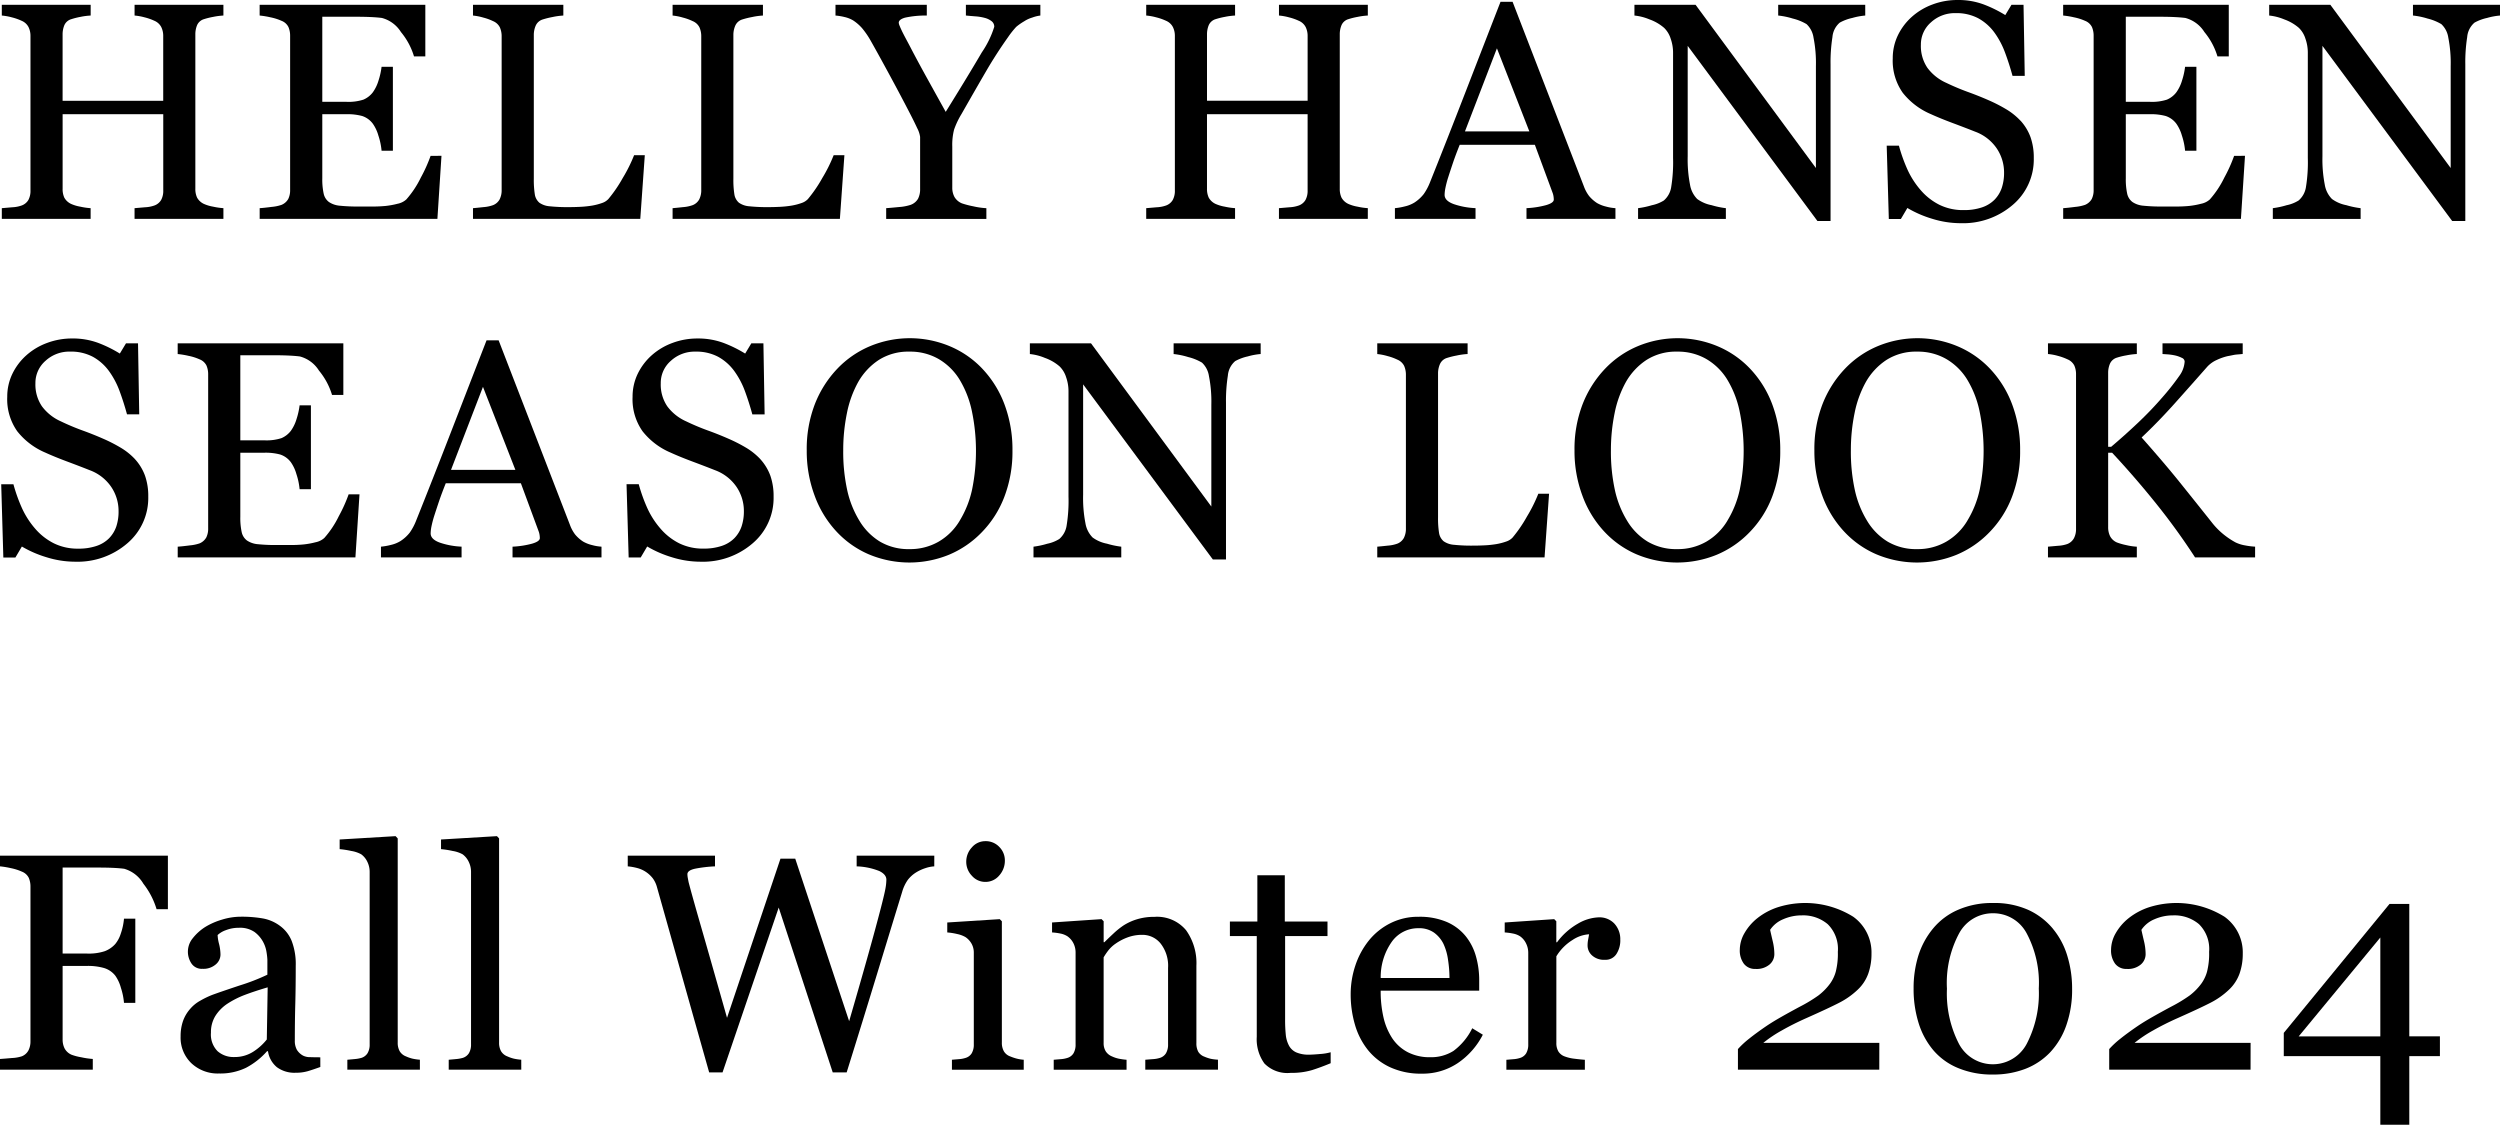 <svg xmlns="http://www.w3.org/2000/svg" width="299.416" height="134.708" viewBox="0 0 299.416 134.708">
  <g id="グループ_1" data-name="グループ 1" transform="translate(-735 -382)">
    <path id="パス_1" data-name="パス 1" d="M26.757,26.215H16.115V24.932l1.256-.108a3.822,3.822,0,0,0,1.129-.216,1.535,1.535,0,0,0,.8-.661,2.289,2.289,0,0,0,.253-1.146V13.677H7.5V22.6A2.461,2.461,0,0,0,7.7,23.668a1.791,1.791,0,0,0,.823.758,4.586,4.586,0,0,0,1.092.326,8.15,8.15,0,0,0,1.239.18v1.283H.217V24.932l1.256-.108A3.822,3.822,0,0,0,2.6,24.608a1.535,1.535,0,0,0,.8-.661A2.289,2.289,0,0,0,3.65,22.8V4.3a2.38,2.38,0,0,0-.235-1.058A1.635,1.635,0,0,0,2.6,2.494a6.465,6.465,0,0,0-1.184-.416,6.963,6.963,0,0,0-1.2-.217V.578H10.859V1.861a8.123,8.123,0,0,0-1.239.163A8.643,8.643,0,0,0,8.528,2.3a1.3,1.3,0,0,0-.823.723,2.882,2.882,0,0,0-.208,1.1v7.95H19.548V4.3a2.38,2.38,0,0,0-.234-1.058,1.638,1.638,0,0,0-.814-.749,6.48,6.48,0,0,0-1.183-.416,6.972,6.972,0,0,0-1.2-.217V.578H26.757V1.861a8.1,8.1,0,0,0-1.238.163,8.623,8.623,0,0,0-1.093.271,1.294,1.294,0,0,0-.822.723,2.863,2.863,0,0,0-.208,1.1V22.6a2.447,2.447,0,0,0,.208,1.066,1.788,1.788,0,0,0,.822.758,4.583,4.583,0,0,0,1.093.326,8.123,8.123,0,0,0,1.238.18Z" transform="translate(735 382)"/>
    <path id="パス_2" data-name="パス 2" d="M52.874,18.663l-.488,7.552H31.1V24.932c.362-.024.843-.075,1.446-.154a4.95,4.95,0,0,0,1.175-.243,1.661,1.661,0,0,0,.8-.7,2.369,2.369,0,0,0,.226-1.1V4.3a2.641,2.641,0,0,0-.2-1.058,1.534,1.534,0,0,0-.83-.749,6.122,6.122,0,0,0-1.311-.416,10.063,10.063,0,0,0-1.31-.217V.578H50.94v6.18H49.585A8.307,8.307,0,0,0,48.022,3.84a3.856,3.856,0,0,0-2.285-1.69q-.56-.072-1.337-.108t-1.77-.036H38.6V12.195h2.89a5.793,5.793,0,0,0,2.033-.261,2.789,2.789,0,0,0,1.129-.877,4.671,4.671,0,0,0,.678-1.4A8.756,8.756,0,0,0,45.7,8h1.355V18.049H45.7a8.053,8.053,0,0,0-.389-1.834,4.672,4.672,0,0,0-.659-1.4,2.614,2.614,0,0,0-1.273-.921,6.723,6.723,0,0,0-1.889-.216H38.6V21.36a8.019,8.019,0,0,0,.163,1.823,1.693,1.693,0,0,0,.631,1.009,2.725,2.725,0,0,0,1.284.443,20.721,20.721,0,0,0,2.312.1h1.572a15.719,15.719,0,0,0,1.644-.072,9.712,9.712,0,0,0,1.418-.262,2.18,2.18,0,0,0,1.039-.514,11.537,11.537,0,0,0,1.743-2.629,17.7,17.7,0,0,0,1.166-2.593Z" transform="translate(735 382)"/>
    <path id="パス_3" data-name="パス 3" d="M77.225,18.591l-.541,7.624H56.648V24.932q.434-.036,1.256-.126a4.319,4.319,0,0,0,1.147-.236,1.546,1.546,0,0,0,.785-.685,2.422,2.422,0,0,0,.244-1.156V4.373a2.647,2.647,0,0,0-.208-1.084,1.579,1.579,0,0,0-.821-.76,6.2,6.2,0,0,0-1.166-.423,6.637,6.637,0,0,0-1.237-.244V.578H67.469V1.862a8.329,8.329,0,0,0-1.309.18A9.883,9.883,0,0,0,65,2.331a1.346,1.346,0,0,0-.84.741,2.776,2.776,0,0,0-.227,1.12V21.409a11.114,11.114,0,0,0,.118,1.852,1.645,1.645,0,0,0,.551,1.02,2.474,2.474,0,0,0,1.237.425,20.223,20.223,0,0,0,2.3.1q.667,0,1.392-.036a12.3,12.3,0,0,0,1.373-.145,7.051,7.051,0,0,0,1.165-.3,1.861,1.861,0,0,0,.786-.479,16.274,16.274,0,0,0,1.725-2.52,18.043,18.043,0,0,0,1.364-2.737Z" transform="translate(735 382)"/>
    <path id="パス_4" data-name="パス 4" d="M101.131,18.591l-.541,7.624H80.554V24.932q.434-.036,1.256-.126a4.319,4.319,0,0,0,1.147-.236,1.546,1.546,0,0,0,.785-.685,2.422,2.422,0,0,0,.244-1.156V4.373a2.647,2.647,0,0,0-.208-1.084,1.579,1.579,0,0,0-.821-.76,6.2,6.2,0,0,0-1.166-.423,6.637,6.637,0,0,0-1.237-.244V.578H91.375V1.862a8.329,8.329,0,0,0-1.309.18,9.883,9.883,0,0,0-1.165.289,1.346,1.346,0,0,0-.84.741,2.776,2.776,0,0,0-.227,1.12V21.409a11.113,11.113,0,0,0,.118,1.852,1.645,1.645,0,0,0,.551,1.02,2.474,2.474,0,0,0,1.237.425,20.223,20.223,0,0,0,2.3.1q.667,0,1.392-.036a12.3,12.3,0,0,0,1.373-.145,7.051,7.051,0,0,0,1.165-.3,1.861,1.861,0,0,0,.786-.479,16.274,16.274,0,0,0,1.725-2.52,18.043,18.043,0,0,0,1.364-2.737Z" transform="translate(735 382)"/>
    <path id="パス_5" data-name="パス 5" d="M124.6,1.861a4.31,4.31,0,0,0-.976.244,3.612,3.612,0,0,0-.957.443,6.825,6.825,0,0,0-.958.668,10.792,10.792,0,0,0-.975,1.229q-1.41,1.986-2.6,4.028t-2.98,5.185a9.7,9.7,0,0,0-.886,1.861,7.322,7.322,0,0,0-.217,2.041v4.9a2.314,2.314,0,0,0,.262,1.129,1.843,1.843,0,0,0,.894.767,10.348,10.348,0,0,0,1.355.353,9.22,9.22,0,0,0,1.572.225v1.284h-12V24.931q.505-.034,1.518-.134a5.757,5.757,0,0,0,1.409-.262,1.687,1.687,0,0,0,.894-.741,2.488,2.488,0,0,0,.244-1.157V16.4a3.234,3.234,0,0,0-.352-1.057q-.353-.766-.84-1.707-1.083-2.1-2.4-4.535T104.31,4.932a10.121,10.121,0,0,0-1.058-1.553,5.311,5.311,0,0,0-1.056-.922,3.483,3.483,0,0,0-1.039-.415,6.907,6.907,0,0,0-1.093-.181V.578H111V1.861a11.582,11.582,0,0,0-2.6.252c-.506.144-.759.349-.759.612a1.231,1.231,0,0,0,.108.378c.073.181.175.408.307.686q.234.47.559,1.074t.613,1.165q.846,1.608,1.73,3.206t2.307,4.163q2.835-4.569,4.324-7.124a11.424,11.424,0,0,0,1.489-3.059.821.821,0,0,0-.306-.667,2.243,2.243,0,0,0-.814-.4,5.842,5.842,0,0,0-1.137-.188c-.411-.031-.789-.064-1.139-.1V.578H124.6Z" transform="translate(735 382)"/>
    <path id="パス_6" data-name="パス 6" d="M163.817,26.215H153.175V24.932l1.256-.108a3.822,3.822,0,0,0,1.129-.216,1.535,1.535,0,0,0,.795-.661,2.289,2.289,0,0,0,.253-1.146V13.677H144.557V22.6a2.461,2.461,0,0,0,.208,1.066,1.791,1.791,0,0,0,.823.758,4.586,4.586,0,0,0,1.092.326,8.15,8.15,0,0,0,1.239.18v1.283H137.277V24.932l1.256-.108a3.822,3.822,0,0,0,1.129-.216,1.535,1.535,0,0,0,.795-.661,2.289,2.289,0,0,0,.253-1.146V4.3a2.38,2.38,0,0,0-.235-1.058,1.636,1.636,0,0,0-.813-.749,6.465,6.465,0,0,0-1.184-.416,6.962,6.962,0,0,0-1.2-.217V.578h10.642V1.861a8.123,8.123,0,0,0-1.239.163,8.643,8.643,0,0,0-1.092.271,1.3,1.3,0,0,0-.823.723,2.882,2.882,0,0,0-.208,1.1v7.95h12.051V4.3a2.38,2.38,0,0,0-.234-1.058,1.638,1.638,0,0,0-.814-.749,6.48,6.48,0,0,0-1.183-.416,6.972,6.972,0,0,0-1.2-.217V.578h10.642V1.861a8.1,8.1,0,0,0-1.238.163,8.624,8.624,0,0,0-1.093.271,1.294,1.294,0,0,0-.822.723,2.863,2.863,0,0,0-.208,1.1V22.6a2.447,2.447,0,0,0,.208,1.066,1.788,1.788,0,0,0,.822.758,4.583,4.583,0,0,0,1.093.326,8.123,8.123,0,0,0,1.238.18Z" transform="translate(735 382)"/>
    <path id="パス_7" data-name="パス 7" d="M193.477,26.215H182.822V24.931a10.894,10.894,0,0,0,2.339-.361q.93-.27.931-.668a2.831,2.831,0,0,0-.036-.4,1.94,1.94,0,0,0-.109-.415l-2.123-5.747h-9q-.507,1.266-.823,2.206t-.57,1.734a12.443,12.443,0,0,0-.326,1.264,4.581,4.581,0,0,0-.09.794q0,.724,1.138,1.122a9.206,9.206,0,0,0,2.566.468v1.284h-9.655V24.931a7.4,7.4,0,0,0,1.174-.207,3.79,3.79,0,0,0,1.156-.461,4.561,4.561,0,0,0,1.121-1.02,6.723,6.723,0,0,0,.776-1.473q1.933-4.824,4.264-10.84T179.712.216h1.445L189.7,22.33a4.375,4.375,0,0,0,.614,1.138,4.236,4.236,0,0,0,.958.85,4.027,4.027,0,0,0,1.084.424,5.44,5.44,0,0,0,1.119.189ZM183.164,15.736l-3.883-9.948-3.828,9.948Z" transform="translate(735 382)"/>
    <path id="パス_8" data-name="パス 8" d="M223.394,1.861a8.071,8.071,0,0,0-1.554.289,5.529,5.529,0,0,0-1.5.561,2.553,2.553,0,0,0-.876,1.734,19.353,19.353,0,0,0-.225,3.252v18.77h-1.573L202.129,5.492V18.716a15.831,15.831,0,0,0,.281,3.416,3.162,3.162,0,0,0,.858,1.7,4.244,4.244,0,0,0,1.717.74,10.366,10.366,0,0,0,1.716.361v1.284H196.186V24.931a9.96,9.96,0,0,0,1.645-.351,4.375,4.375,0,0,0,1.445-.57,2.645,2.645,0,0,0,.867-1.545,18.389,18.389,0,0,0,.234-3.549V6.287a5.023,5.023,0,0,0-.289-1.662,3.083,3.083,0,0,0-.777-1.283,5.494,5.494,0,0,0-1.761-1.02,6.275,6.275,0,0,0-1.8-.461V.578h7.325l14.41,19.545V7.93a15.654,15.654,0,0,0-.289-3.441,2.744,2.744,0,0,0-.832-1.6,6.076,6.076,0,0,0-1.653-.668,9.051,9.051,0,0,0-1.744-.361V.578h10.425Z" transform="translate(735 382)"/>
    <path id="パス_9" data-name="パス 9" d="M241.99,14.453a6,6,0,0,1,1.2,1.979,7.344,7.344,0,0,1,.388,2.5,7.128,7.128,0,0,1-2.511,5.6,9.11,9.11,0,0,1-6.233,2.2,11.557,11.557,0,0,1-3.432-.532,13.255,13.255,0,0,1-2.963-1.292l-.777,1.318h-1.445l-.253-8.779h1.463a19.317,19.317,0,0,0,1.057,2.936,10.234,10.234,0,0,0,1.6,2.447,7.235,7.235,0,0,0,2.195,1.7,6.412,6.412,0,0,0,2.917.632,6.626,6.626,0,0,0,2.178-.325,3.828,3.828,0,0,0,1.508-.923,3.779,3.779,0,0,0,.858-1.4,5.655,5.655,0,0,0,.28-1.854,5.155,5.155,0,0,0-.867-2.867,5.341,5.341,0,0,0-2.584-2.018q-1.173-.467-2.691-1.034t-2.619-1.07a8.507,8.507,0,0,1-3.371-2.556,6.646,6.646,0,0,1-1.2-4.127,6.289,6.289,0,0,1,.6-2.727,7.1,7.1,0,0,1,1.7-2.258A7.729,7.729,0,0,1,231.458.533,8.479,8.479,0,0,1,234.439,0a8.733,8.733,0,0,1,3.17.543,15.033,15.033,0,0,1,2.557,1.264l.74-1.229h1.445l.145,8.51h-1.463q-.4-1.464-.9-2.8a9.893,9.893,0,0,0-1.291-2.42,5.928,5.928,0,0,0-1.9-1.672,5.583,5.583,0,0,0-2.746-.623,4.191,4.191,0,0,0-2.927,1.1,3.505,3.505,0,0,0-1.211,2.692,4.64,4.64,0,0,0,.778,2.755,5.68,5.68,0,0,0,2.257,1.8,28.108,28.108,0,0,0,2.593,1.093q1.275.461,2.466.984a18.357,18.357,0,0,1,2.087,1.066,7.85,7.85,0,0,1,1.743,1.391" transform="translate(735 382)"/>
    <path id="パス_10" data-name="パス 10" d="M268.875,18.663l-.488,7.552H247.1V24.932c.362-.024.843-.075,1.446-.154a4.95,4.95,0,0,0,1.175-.243,1.661,1.661,0,0,0,.8-.7,2.369,2.369,0,0,0,.226-1.1V4.3a2.641,2.641,0,0,0-.2-1.058,1.534,1.534,0,0,0-.83-.749,6.122,6.122,0,0,0-1.311-.416,10.063,10.063,0,0,0-1.31-.217V.578h19.837v6.18h-1.355a8.307,8.307,0,0,0-1.563-2.918,3.856,3.856,0,0,0-2.285-1.69q-.56-.072-1.337-.108c-.517-.025-1.108-.036-1.77-.036H254.6V12.195h2.89a5.793,5.793,0,0,0,2.033-.261,2.789,2.789,0,0,0,1.129-.877,4.671,4.671,0,0,0,.678-1.4A8.755,8.755,0,0,0,261.7,8h1.355V18.049H261.7a8.053,8.053,0,0,0-.389-1.834,4.671,4.671,0,0,0-.659-1.4,2.614,2.614,0,0,0-1.273-.921,6.723,6.723,0,0,0-1.889-.216H254.6V21.36a8.019,8.019,0,0,0,.163,1.823,1.693,1.693,0,0,0,.631,1.009,2.725,2.725,0,0,0,1.284.443,20.721,20.721,0,0,0,2.312.1h1.572a15.719,15.719,0,0,0,1.644-.072,9.712,9.712,0,0,0,1.418-.262,2.18,2.18,0,0,0,1.039-.514,11.537,11.537,0,0,0,1.743-2.629,17.694,17.694,0,0,0,1.166-2.593Z" transform="translate(735 382)"/>
    <path id="パス_11" data-name="パス 11" d="M299.416,1.861a8.071,8.071,0,0,0-1.554.289,5.529,5.529,0,0,0-1.5.561,2.553,2.553,0,0,0-.876,1.734,19.354,19.354,0,0,0-.225,3.252v18.77h-1.573L278.151,5.492V18.716a15.83,15.83,0,0,0,.281,3.416,3.162,3.162,0,0,0,.858,1.7,4.244,4.244,0,0,0,1.717.74,10.366,10.366,0,0,0,1.716.361v1.284H272.208V24.931a9.96,9.96,0,0,0,1.645-.351,4.375,4.375,0,0,0,1.445-.57,2.645,2.645,0,0,0,.867-1.545,18.388,18.388,0,0,0,.234-3.549V6.287a5.023,5.023,0,0,0-.289-1.662,3.083,3.083,0,0,0-.777-1.283,5.494,5.494,0,0,0-1.761-1.02,6.275,6.275,0,0,0-1.8-.461V.578H279.1l14.41,19.545V7.93a15.655,15.655,0,0,0-.289-3.441,2.744,2.744,0,0,0-.832-1.6,6.076,6.076,0,0,0-1.653-.668,9.051,9.051,0,0,0-1.744-.361V.578h10.425Z" transform="translate(735 382)"/>
    <path id="パス_12" data-name="パス 12" d="M16.169,54.995a6,6,0,0,1,1.2,1.979,7.344,7.344,0,0,1,.388,2.5,7.128,7.128,0,0,1-2.511,5.6,9.11,9.11,0,0,1-6.233,2.2,11.557,11.557,0,0,1-3.432-.532A13.256,13.256,0,0,1,2.62,65.456l-.777,1.318H.4L.145,57.995H1.608a19.317,19.317,0,0,0,1.057,2.936,10.233,10.233,0,0,0,1.6,2.447,7.235,7.235,0,0,0,2.2,1.7,6.412,6.412,0,0,0,2.917.632,6.626,6.626,0,0,0,2.178-.325,3.828,3.828,0,0,0,1.508-.923,3.779,3.779,0,0,0,.858-1.4A5.655,5.655,0,0,0,14.2,61.2a5.154,5.154,0,0,0-.867-2.867,5.341,5.341,0,0,0-2.584-2.018q-1.173-.467-2.691-1.034t-2.619-1.07a8.507,8.507,0,0,1-3.371-2.556,6.646,6.646,0,0,1-1.2-4.127,6.289,6.289,0,0,1,.6-2.727,7.1,7.1,0,0,1,1.7-2.258,7.729,7.729,0,0,1,2.476-1.472,8.479,8.479,0,0,1,2.981-.533,8.733,8.733,0,0,1,3.17.543,15.033,15.033,0,0,1,2.557,1.264l.74-1.229H16.53l.145,8.51H15.212q-.4-1.464-.895-2.8a9.893,9.893,0,0,0-1.291-2.42,5.928,5.928,0,0,0-1.9-1.672,5.583,5.583,0,0,0-2.746-.623,4.191,4.191,0,0,0-2.927,1.1,3.505,3.505,0,0,0-1.211,2.692,4.639,4.639,0,0,0,.778,2.755,5.68,5.68,0,0,0,2.257,1.8,28.107,28.107,0,0,0,2.593,1.093q1.275.46,2.466.984A18.358,18.358,0,0,1,14.426,53.6a7.85,7.85,0,0,1,1.743,1.391" transform="translate(735 382)"/>
    <path id="パス_13" data-name="パス 13" d="M43.055,59.205l-.488,7.552H21.284V65.474c.362-.024.843-.075,1.446-.154a4.95,4.95,0,0,0,1.175-.243,1.661,1.661,0,0,0,.8-.705,2.369,2.369,0,0,0,.226-1.1V44.843a2.641,2.641,0,0,0-.2-1.058,1.534,1.534,0,0,0-.83-.749,6.123,6.123,0,0,0-1.311-.416,10.064,10.064,0,0,0-1.31-.217V41.12H41.121V47.3H39.766A8.307,8.307,0,0,0,38.2,44.382a3.856,3.856,0,0,0-2.285-1.69q-.56-.072-1.337-.108t-1.77-.036H28.782V52.737h2.89a5.793,5.793,0,0,0,2.033-.261,2.789,2.789,0,0,0,1.129-.877,4.671,4.671,0,0,0,.678-1.4,8.756,8.756,0,0,0,.37-1.653h1.355V58.591H35.882a8.053,8.053,0,0,0-.389-1.834,4.672,4.672,0,0,0-.659-1.4,2.614,2.614,0,0,0-1.273-.921,6.723,6.723,0,0,0-1.889-.216h-2.89V61.9a8.019,8.019,0,0,0,.163,1.823,1.693,1.693,0,0,0,.631,1.009,2.725,2.725,0,0,0,1.284.443,20.723,20.723,0,0,0,2.312.1h1.572a15.72,15.72,0,0,0,1.644-.072,9.712,9.712,0,0,0,1.418-.262,2.18,2.18,0,0,0,1.039-.514A11.537,11.537,0,0,0,40.588,61.8a17.7,17.7,0,0,0,1.166-2.593Z" transform="translate(735 382)"/>
    <path id="パス_14" data-name="パス 14" d="M72.039,66.757H61.384V65.473a10.894,10.894,0,0,0,2.339-.361q.93-.27.931-.668a2.83,2.83,0,0,0-.036-.4,1.94,1.94,0,0,0-.109-.415l-2.123-5.747h-9q-.507,1.266-.823,2.206t-.57,1.734a12.446,12.446,0,0,0-.326,1.264,4.582,4.582,0,0,0-.09.794q0,.724,1.138,1.122a9.206,9.206,0,0,0,2.566.468v1.284H45.627V65.473a7.405,7.405,0,0,0,1.174-.207,3.789,3.789,0,0,0,1.156-.461,4.561,4.561,0,0,0,1.121-1.02,6.722,6.722,0,0,0,.776-1.473q1.934-4.824,4.264-10.84t4.156-10.714h1.445l8.545,22.114a4.375,4.375,0,0,0,.614,1.138,4.236,4.236,0,0,0,.958.85,4.027,4.027,0,0,0,1.084.424,5.44,5.44,0,0,0,1.119.189ZM61.726,56.278,57.843,46.33l-3.828,9.948Z" transform="translate(735 382)"/>
    <path id="パス_15" data-name="パス 15" d="M91.063,54.995a6.018,6.018,0,0,1,1.2,1.979,7.37,7.37,0,0,1,.387,2.5,7.13,7.13,0,0,1-2.51,5.6,9.112,9.112,0,0,1-6.233,2.2,11.547,11.547,0,0,1-3.432-.532,13.235,13.235,0,0,1-2.963-1.292l-.778,1.318H75.292l-.254-8.779H76.5a19.21,19.21,0,0,0,1.057,2.936,10.2,10.2,0,0,0,1.6,2.447,7.223,7.223,0,0,0,2.195,1.7,6.407,6.407,0,0,0,2.917.632,6.63,6.63,0,0,0,2.178-.325,3.824,3.824,0,0,0,1.507-.923,3.766,3.766,0,0,0,.858-1.4,5.655,5.655,0,0,0,.28-1.854,5.161,5.161,0,0,0-.866-2.867,5.35,5.35,0,0,0-2.584-2.018q-1.174-.467-2.692-1.034t-2.618-1.07a8.493,8.493,0,0,1-3.371-2.556,6.64,6.64,0,0,1-1.2-4.127,6.289,6.289,0,0,1,.6-2.727,7.128,7.128,0,0,1,1.7-2.258,7.734,7.734,0,0,1,2.477-1.472,8.473,8.473,0,0,1,2.98-.533,8.742,8.742,0,0,1,3.171.543,15.07,15.07,0,0,1,2.557,1.264l.74-1.229h1.445l.144,8.51H90.105q-.4-1.464-.894-2.8a9.893,9.893,0,0,0-1.291-2.42,5.931,5.931,0,0,0-1.9-1.672,5.583,5.583,0,0,0-2.746-.623,4.19,4.19,0,0,0-2.926,1.1,3.5,3.5,0,0,0-1.211,2.692,4.632,4.632,0,0,0,.778,2.755,5.68,5.68,0,0,0,2.257,1.8,27.991,27.991,0,0,0,2.593,1.093q1.275.46,2.465.984A18.456,18.456,0,0,1,89.32,53.6a7.85,7.85,0,0,1,1.743,1.391" transform="translate(735 382)"/>
    <path id="パス_16" data-name="パス 16" d="M117.645,44.155a12.612,12.612,0,0,1,2.657,4.274,15.4,15.4,0,0,1,.957,5.537,15.118,15.118,0,0,1-.976,5.547,12.336,12.336,0,0,1-2.71,4.245,11.751,11.751,0,0,1-3.9,2.674A12.539,12.539,0,0,1,104,66.368a11.457,11.457,0,0,1-3.894-2.791,12.635,12.635,0,0,1-2.555-4.255,15.225,15.225,0,0,1-.931-5.356,14.939,14.939,0,0,1,.976-5.573,13.01,13.01,0,0,1,2.692-4.238,11.626,11.626,0,0,1,3.947-2.709,12.4,12.4,0,0,1,9.512.018,11.474,11.474,0,0,1,3.9,2.691m-2.691,18.176a12.014,12.014,0,0,0,1.472-3.723,23.3,23.3,0,0,0-.054-9.484,12.02,12.02,0,0,0-1.509-3.758,7.219,7.219,0,0,0-2.493-2.393,6.78,6.78,0,0,0-3.433-.859,6.576,6.576,0,0,0-3.685.994,7.715,7.715,0,0,0-2.476,2.656,12.725,12.725,0,0,0-1.345,3.721,22,22,0,0,0-.443,4.481,21.482,21.482,0,0,0,.47,4.7,11.931,11.931,0,0,0,1.481,3.722,7.32,7.32,0,0,0,2.457,2.484,6.727,6.727,0,0,0,3.541.894,6.815,6.815,0,0,0,3.488-.9,7.069,7.069,0,0,0,2.529-2.529" transform="translate(735 382)"/>
    <path id="パス_17" data-name="パス 17" d="M150.987,42.4a8.071,8.071,0,0,0-1.554.289,5.529,5.529,0,0,0-1.5.561,2.553,2.553,0,0,0-.876,1.734,19.353,19.353,0,0,0-.225,3.252v18.77h-1.573L129.722,46.034V59.258A15.83,15.83,0,0,0,130,62.674a3.162,3.162,0,0,0,.858,1.7,4.244,4.244,0,0,0,1.717.74,10.366,10.366,0,0,0,1.716.361v1.284H123.779V65.473a9.961,9.961,0,0,0,1.645-.351,4.375,4.375,0,0,0,1.445-.57,2.645,2.645,0,0,0,.867-1.545,18.388,18.388,0,0,0,.234-3.549V46.829a5.023,5.023,0,0,0-.289-1.662,3.083,3.083,0,0,0-.777-1.283,5.494,5.494,0,0,0-1.761-1.02,6.275,6.275,0,0,0-1.8-.461V41.12h7.325l14.41,19.545V48.472a15.655,15.655,0,0,0-.289-3.441,2.744,2.744,0,0,0-.832-1.6,6.076,6.076,0,0,0-1.653-.668,9.051,9.051,0,0,0-1.744-.361V41.12h10.425Z" transform="translate(735 382)"/>
    <path id="パス_18" data-name="パス 18" d="M185.526,59.133l-.541,7.624H164.949V65.474q.434-.036,1.256-.126a4.319,4.319,0,0,0,1.147-.236,1.546,1.546,0,0,0,.785-.685,2.422,2.422,0,0,0,.244-1.156V44.915a2.647,2.647,0,0,0-.208-1.084,1.579,1.579,0,0,0-.821-.76,6.2,6.2,0,0,0-1.166-.423,6.637,6.637,0,0,0-1.237-.244V41.12H175.77V42.4a8.329,8.329,0,0,0-1.309.18,9.883,9.883,0,0,0-1.165.289,1.346,1.346,0,0,0-.84.741,2.776,2.776,0,0,0-.227,1.12V61.951a11.114,11.114,0,0,0,.118,1.852,1.645,1.645,0,0,0,.551,1.02,2.474,2.474,0,0,0,1.237.425,20.223,20.223,0,0,0,2.3.1q.668,0,1.392-.036a12.3,12.3,0,0,0,1.373-.145,7.051,7.051,0,0,0,1.165-.3,1.861,1.861,0,0,0,.786-.479,16.274,16.274,0,0,0,1.725-2.52,18.044,18.044,0,0,0,1.364-2.737Z" transform="translate(735 382)"/>
    <path id="パス_19" data-name="パス 19" d="M209.6,44.155a12.613,12.613,0,0,1,2.657,4.274,15.4,15.4,0,0,1,.957,5.537,15.118,15.118,0,0,1-.976,5.547,12.337,12.337,0,0,1-2.71,4.245,11.751,11.751,0,0,1-3.9,2.674,12.539,12.539,0,0,1-9.675-.064,11.457,11.457,0,0,1-3.894-2.791,12.635,12.635,0,0,1-2.555-4.255,15.225,15.225,0,0,1-.931-5.356,14.939,14.939,0,0,1,.976-5.573,13.01,13.01,0,0,1,2.692-4.238,11.626,11.626,0,0,1,3.947-2.709,12.4,12.4,0,0,1,9.512.018,11.474,11.474,0,0,1,3.9,2.691M206.9,62.331a12.014,12.014,0,0,0,1.472-3.723,23.3,23.3,0,0,0-.054-9.484,12.019,12.019,0,0,0-1.509-3.758,7.219,7.219,0,0,0-2.493-2.393,6.78,6.78,0,0,0-3.433-.859,6.576,6.576,0,0,0-3.685.994,7.715,7.715,0,0,0-2.476,2.656,12.725,12.725,0,0,0-1.345,3.721,22,22,0,0,0-.443,4.481,21.483,21.483,0,0,0,.47,4.7,11.931,11.931,0,0,0,1.481,3.722,7.32,7.32,0,0,0,2.457,2.484,6.727,6.727,0,0,0,3.541.894,6.815,6.815,0,0,0,3.488-.9,7.069,7.069,0,0,0,2.529-2.529" transform="translate(735 382)"/>
    <path id="パス_20" data-name="パス 20" d="M238.329,44.155a12.612,12.612,0,0,1,2.657,4.274,15.4,15.4,0,0,1,.957,5.537,15.118,15.118,0,0,1-.976,5.547,12.337,12.337,0,0,1-2.71,4.245,11.751,11.751,0,0,1-3.9,2.674,12.539,12.539,0,0,1-9.675-.064,11.457,11.457,0,0,1-3.894-2.791,12.635,12.635,0,0,1-2.555-4.255,15.225,15.225,0,0,1-.931-5.356,14.939,14.939,0,0,1,.976-5.573,13.01,13.01,0,0,1,2.692-4.238,11.626,11.626,0,0,1,3.947-2.709,12.4,12.4,0,0,1,9.512.018,11.474,11.474,0,0,1,3.9,2.691m-2.691,18.176a12.014,12.014,0,0,0,1.472-3.723,23.3,23.3,0,0,0-.054-9.484,12.019,12.019,0,0,0-1.509-3.758,7.219,7.219,0,0,0-2.493-2.393,6.78,6.78,0,0,0-3.433-.859,6.576,6.576,0,0,0-3.685.994,7.715,7.715,0,0,0-2.476,2.656,12.724,12.724,0,0,0-1.345,3.721,22,22,0,0,0-.443,4.481,21.483,21.483,0,0,0,.47,4.7,11.931,11.931,0,0,0,1.481,3.722,7.32,7.32,0,0,0,2.457,2.484,6.727,6.727,0,0,0,3.541.894,6.815,6.815,0,0,0,3.488-.9,7.069,7.069,0,0,0,2.529-2.529" transform="translate(735 382)"/>
    <path id="パス_21" data-name="パス 21" d="M270.084,66.757h-7.191a77.915,77.915,0,0,0-4.616-6.387q-2.538-3.169-5.32-6.151h-.471v8.925a2.425,2.425,0,0,0,.227,1.066,1.662,1.662,0,0,0,.822.758,7.038,7.038,0,0,0,1.074.308,7.2,7.2,0,0,0,1.311.2v1.283H245.278V65.474l1.21-.108a3.969,3.969,0,0,0,1.121-.216,1.55,1.55,0,0,0,.786-.7,2.334,2.334,0,0,0,.244-1.11v-18.5a2.534,2.534,0,0,0-.208-1.066,1.6,1.6,0,0,0-.822-.741,6.688,6.688,0,0,0-1.156-.416,6.439,6.439,0,0,0-1.175-.217V41.12H255.92V42.4a8.7,8.7,0,0,0-1.266.163,8.43,8.43,0,0,0-1.119.271,1.327,1.327,0,0,0-.832.723,2.777,2.777,0,0,0-.217,1.1v8.854h.362q1.626-1.374,3.2-2.864t2.854-2.972a28.712,28.712,0,0,0,2.087-2.629,3.252,3.252,0,0,0,.659-1.743.508.508,0,0,0-.333-.443,3.613,3.613,0,0,0-.768-.28,6.683,6.683,0,0,0-.9-.136c-.265-.017-.482-.033-.651-.045V41.12H268.6V42.4c-.036,0-.115.006-.235.018s-.259.024-.415.037a3.522,3.522,0,0,0-.506.072c-.168.036-.384.079-.649.126a6.576,6.576,0,0,0-1.31.461,3.514,3.514,0,0,0-1.11.786q-1.859,2.114-3.88,4.374t-4,4.122q2.749,3.105,4.549,5.345t3.825,4.785a8.814,8.814,0,0,0,1.547,1.563,9.531,9.531,0,0,0,1.331.876,4.306,4.306,0,0,0,1.169.361,8.615,8.615,0,0,0,1.17.145Z" transform="translate(735 382)"/>
    <path id="パス_22" data-name="パス 22" d="M20.108,108.891H18.753a9.282,9.282,0,0,0-1.582-3.052,3.921,3.921,0,0,0-2.3-1.79q-.56-.072-1.327-.108c-.513-.025-1.093-.036-1.744-.036H7.5v10.3H10.45a6.114,6.114,0,0,0,2.082-.28,3.211,3.211,0,0,0,1.267-.858,3.7,3.7,0,0,0,.662-1.238,7.424,7.424,0,0,0,.389-1.8h1.356V120.11H14.85a7.97,7.97,0,0,0-.371-1.807,4.622,4.622,0,0,0-.68-1.463,2.713,2.713,0,0,0-1.367-.912,7.028,7.028,0,0,0-1.982-.244H7.5V124.5a2.351,2.351,0,0,0,.235,1.064,1.714,1.714,0,0,0,.831.757,6.35,6.35,0,0,0,1.174.306,9.247,9.247,0,0,0,1.373.2v1.285H0V126.83q.542-.035,1.445-.116a4.391,4.391,0,0,0,1.175-.207,1.551,1.551,0,0,0,.785-.7,2.345,2.345,0,0,0,.244-1.11V106.2a2.638,2.638,0,0,0-.2-1.058,1.532,1.532,0,0,0-.83-.75,6.1,6.1,0,0,0-1.311-.416A10.081,10.081,0,0,0,0,103.76v-1.283H20.108Z" transform="translate(735 382)"/>
    <path id="パス_23" data-name="パス 23" d="M38.364,127.789q-.85.308-1.491.5a5.144,5.144,0,0,1-1.454.19,3.547,3.547,0,0,1-2.25-.66,3.044,3.044,0,0,1-1.074-1.924h-.109a8.814,8.814,0,0,1-2.52,1.988,7.073,7.073,0,0,1-3.243.685,4.59,4.59,0,0,1-3.3-1.228,4.233,4.233,0,0,1-1.292-3.215,5.507,5.507,0,0,1,.289-1.844,4.429,4.429,0,0,1,.867-1.463,4.338,4.338,0,0,1,1.193-.966,10.525,10.525,0,0,1,1.391-.678q.812-.306,3.3-1.138a24.6,24.6,0,0,0,3.352-1.3v-1.788a7.678,7.678,0,0,0-.1-.9,3.771,3.771,0,0,0-.425-1.264,3.61,3.61,0,0,0-1.02-1.166,3.064,3.064,0,0,0-1.87-.5,4.184,4.184,0,0,0-1.545.28,2.806,2.806,0,0,0-1,.587,4.977,4.977,0,0,0,.172,1.066,5.548,5.548,0,0,1,.172,1.3,1.551,1.551,0,0,1-.57,1.156,2.242,2.242,0,0,1-1.581.524,1.478,1.478,0,0,1-1.327-.641,2.534,2.534,0,0,1,.162-3.027A5.92,5.92,0,0,1,24.615,111a8.355,8.355,0,0,1,1.969-.858,7.725,7.725,0,0,1,2.259-.352A14.75,14.75,0,0,1,31.49,110a4.868,4.868,0,0,1,2.05.894,4.169,4.169,0,0,1,1.4,1.816,7.749,7.749,0,0,1,.479,2.954q0,2.583-.054,4.579t-.055,4.363a2.213,2.213,0,0,0,.244,1.12,1.989,1.989,0,0,0,.75.706,1.851,1.851,0,0,0,.858.179q.587.02,1.2.019Zm-6.306-9.539q-1.534.453-2.691.888a10.845,10.845,0,0,0-2.151,1.086,4.907,4.907,0,0,0-1.427,1.458,3.706,3.706,0,0,0-.524,2,2.831,2.831,0,0,0,.786,2.209,2.881,2.881,0,0,0,2,.706,4.09,4.09,0,0,0,2.258-.625,6.611,6.611,0,0,0,1.645-1.476Z" transform="translate(735 382)"/>
    <path id="パス_24" data-name="パス 24" d="M50.29,128.114H41.6v-1.192c.277-.025.572-.051.885-.081a4.331,4.331,0,0,0,.777-.136,1.339,1.339,0,0,0,.759-.57,1.983,1.983,0,0,0,.252-1.057V104.431a2.723,2.723,0,0,0-.279-1.22,2.361,2.361,0,0,0-.732-.895,3.74,3.74,0,0,0-1.192-.4,10.922,10.922,0,0,0-1.391-.217v-1.156l6.7-.4.254.272v24.443a2.062,2.062,0,0,0,.234,1.039,1.49,1.49,0,0,0,.759.623,4.269,4.269,0,0,0,.786.272,6.055,6.055,0,0,0,.876.126Z" transform="translate(735 382)"/>
    <path id="パス_25" data-name="パス 25" d="M62.431,128.114h-8.69v-1.192c.277-.025.572-.051.885-.081a4.331,4.331,0,0,0,.777-.136,1.339,1.339,0,0,0,.759-.57,1.983,1.983,0,0,0,.252-1.057V104.431a2.723,2.723,0,0,0-.279-1.22,2.361,2.361,0,0,0-.732-.895,3.739,3.739,0,0,0-1.192-.4,10.922,10.922,0,0,0-1.391-.217v-1.156l6.7-.4.254.272v24.443a2.062,2.062,0,0,0,.234,1.039,1.49,1.49,0,0,0,.759.623,4.269,4.269,0,0,0,.786.272,6.055,6.055,0,0,0,.876.126Z" transform="translate(735 382)"/>
    <path id="パス_26" data-name="パス 26" d="M111.894,103.761a4.042,4.042,0,0,0-1.048.208,5.077,5.077,0,0,0-1.1.5,3.771,3.771,0,0,0-1.021.912,4.777,4.777,0,0,0-.677,1.436q-1.282,4.174-2.981,9.747T101.4,128.44H99.734l-6.472-19.745L86.535,128.44h-1.6q-1.788-6.324-3.7-13.125T78.669,106.2a3.129,3.129,0,0,0-.478-.994,3.473,3.473,0,0,0-1.915-1.256,6.541,6.541,0,0,0-1.093-.189v-1.283h10.45v1.283a16.049,16.049,0,0,0-2.34.271q-.964.2-.965.668a2.8,2.8,0,0,0,.053.479c.036.2.067.358.091.478q.414,1.592,1.471,5.258T87.074,121.9l6.4-19.06h1.769l6.456,19.466q1.305-4.488,2.247-7.846t1.559-5.745q.434-1.683.543-2.307a6.25,6.25,0,0,0,.109-1.056q0-.613-.84-1.029a7.928,7.928,0,0,0-2.719-.561v-1.283h9.3Z" transform="translate(735 382)"/>
    <path id="パス_27" data-name="パス 27" d="M122.609,128.115h-8.6v-1.194c.278-.024.563-.047.859-.071a3.238,3.238,0,0,0,.767-.146,1.286,1.286,0,0,0,.75-.568,2.03,2.03,0,0,0,.244-1.056V114.091a2.172,2.172,0,0,0-.262-1.056,2.342,2.342,0,0,0-.732-.8,3.339,3.339,0,0,0-.994-.37,7.621,7.621,0,0,0-1.191-.19v-1.192l6.287-.4.252.254v14.525a2.05,2.05,0,0,0,.243,1.048,1.431,1.431,0,0,0,.762.614,5.992,5.992,0,0,0,.771.261,4.685,4.685,0,0,0,.844.136Zm-2.259-25.06a2.638,2.638,0,0,1-.677,1.8,2.138,2.138,0,0,1-1.671.767,2.107,2.107,0,0,1-1.6-.732,2.393,2.393,0,0,1-.678-1.671,2.5,2.5,0,0,1,.678-1.734,2.1,2.1,0,0,1,1.6-.742,2.226,2.226,0,0,1,1.689.7,2.282,2.282,0,0,1,.659,1.616" transform="translate(735 382)"/>
    <path id="パス_28" data-name="パス 28" d="M145.874,128.114h-8.707v-1.192c.276-.025.58-.048.912-.073a3.441,3.441,0,0,0,.822-.144,1.3,1.3,0,0,0,.749-.57,2.025,2.025,0,0,0,.245-1.056v-9.16a4.316,4.316,0,0,0-.9-2.926,2.786,2.786,0,0,0-2.183-1.03,4.988,4.988,0,0,0-1.755.3,6.318,6.318,0,0,0-1.414.733,4.019,4.019,0,0,0-.95.893,7.843,7.843,0,0,0-.515.769V124.9a1.861,1.861,0,0,0,.252,1.012,1.621,1.621,0,0,0,.759.614,3.606,3.606,0,0,0,.822.272,7.808,7.808,0,0,0,.913.126v1.192H126.2v-1.192c.278-.025.563-.048.859-.073a3.305,3.305,0,0,0,.767-.144,1.3,1.3,0,0,0,.75-.569,2.032,2.032,0,0,0,.243-1.055V114.092a2.451,2.451,0,0,0-.261-1.128,2.238,2.238,0,0,0-.732-.839,2.444,2.444,0,0,0-.813-.316,7.243,7.243,0,0,0-1.012-.135v-1.193l5.926-.4.254.253v2.511h.089q.435-.434,1.084-1.039a9.383,9.383,0,0,1,1.229-.984,6.478,6.478,0,0,1,1.59-.723,6.916,6.916,0,0,1,2.078-.289,4.506,4.506,0,0,1,3.8,1.6,6.77,6.77,0,0,1,1.237,4.255v9.267a2.083,2.083,0,0,0,.217,1.021,1.421,1.421,0,0,0,.741.6,4.785,4.785,0,0,0,.749.253,5.964,5.964,0,0,0,.876.109Z" transform="translate(735 382)"/>
    <path id="パス_29" data-name="パス 29" d="M159.37,127.337q-1.173.489-2.222.822a8.515,8.515,0,0,1-2.565.334,3.841,3.841,0,0,1-3.152-1.129,4.945,4.945,0,0,1-.913-3.188V112.108H147.3v-1.735h3.289v-5.546h3.287v5.546h5.113v1.735h-5.076v9.954a17.619,17.619,0,0,0,.081,1.87,3.481,3.481,0,0,0,.388,1.309,1.851,1.851,0,0,0,.867.8,3.692,3.692,0,0,0,1.555.272c.3,0,.743-.028,1.327-.081a5.9,5.9,0,0,0,1.237-.208Z" transform="translate(735 382)"/>
    <path id="パス_30" data-name="パス 30" d="M177.593,123.923a9.114,9.114,0,0,1-3,3.4,7.552,7.552,0,0,1-4.317,1.265,8.782,8.782,0,0,1-3.768-.759,7.39,7.39,0,0,1-2.664-2.059,8.736,8.736,0,0,1-1.563-3.035,12.835,12.835,0,0,1-.515-3.667,10.829,10.829,0,0,1,.551-3.407,9.6,9.6,0,0,1,1.617-3.007,7.81,7.81,0,0,1,2.557-2.069,7.363,7.363,0,0,1,3.423-.786,8.246,8.246,0,0,1,3.342.614,5.942,5.942,0,0,1,2.258,1.68,6.7,6.7,0,0,1,1.238,2.385,10.464,10.464,0,0,1,.407,2.981v1.193h-11.8a13.972,13.972,0,0,0,.334,3.187,7.648,7.648,0,0,0,1.056,2.517,5.028,5.028,0,0,0,1.843,1.656,5.68,5.68,0,0,0,2.71.606,5,5,0,0,0,2.774-.753,7.465,7.465,0,0,0,2.249-2.715ZM173.6,117.13a14.765,14.765,0,0,0-.172-2.161,6.668,6.668,0,0,0-.551-1.928,3.669,3.669,0,0,0-1.138-1.35,3.1,3.1,0,0,0-1.862-.523,3.872,3.872,0,0,0-3.152,1.576,7.342,7.342,0,0,0-1.363,4.386Z" transform="translate(735 382)"/>
    <path id="パス_31" data-name="パス 31" d="M194.059,112.6a3,3,0,0,1-.452,1.636,1.533,1.533,0,0,1-1.392.714,2.109,2.109,0,0,1-1.544-.525,1.593,1.593,0,0,1-.533-1.156,3.732,3.732,0,0,1,.064-.723c.042-.217.081-.433.117-.65a4,4,0,0,0-1.988.686,5.875,5.875,0,0,0-1.932,1.952V124.9a1.953,1.953,0,0,0,.243,1.03,1.479,1.479,0,0,0,.769.6,4.81,4.81,0,0,0,1.165.271q.712.09,1.237.126v1.193h-9.4v-1.193l.859-.072a3.282,3.282,0,0,0,.767-.145,1.294,1.294,0,0,0,.75-.568,2.035,2.035,0,0,0,.244-1.056V114.092a2.5,2.5,0,0,0-.262-1.1,2.2,2.2,0,0,0-.732-.866,2.443,2.443,0,0,0-.813-.315,7.239,7.239,0,0,0-1.012-.136v-1.192l5.926-.4.254.253v2.512h.09a8.1,8.1,0,0,1,2.493-2.223,5.272,5.272,0,0,1,2.511-.759,2.457,2.457,0,0,1,1.852.742,2.74,2.74,0,0,1,.714,1.986" transform="translate(735 382)"/>
    <path id="パス_32" data-name="パス 32" d="M225.075,128.114H208.146v-2.471a10.723,10.723,0,0,1,1.355-1.255q.867-.693,2.06-1.506.723-.489,1.735-1.066t2.294-1.264a17.343,17.343,0,0,0,2.2-1.334,7,7,0,0,0,1.4-1.427,4.5,4.5,0,0,0,.669-1.4,8.7,8.7,0,0,0,.253-2.391,4.17,4.17,0,0,0-1.211-3.313,4.55,4.55,0,0,0-3.107-1.056,5.463,5.463,0,0,0-2.222.461,3.463,3.463,0,0,0-1.571,1.273q.126.579.315,1.373a6.666,6.666,0,0,1,.191,1.555,1.629,1.629,0,0,1-.57,1.218,2.384,2.384,0,0,1-1.689.534,1.667,1.667,0,0,1-1.392-.623,2.649,2.649,0,0,1-.487-1.672,4.04,4.04,0,0,1,.542-1.96,6.293,6.293,0,0,1,1.554-1.816,7.918,7.918,0,0,1,2.457-1.318,10.874,10.874,0,0,1,9.042,1.145,5.262,5.262,0,0,1,2.178,4.413,7.066,7.066,0,0,1-.389,2.4,4.932,4.932,0,0,1-1.256,1.912,9.409,9.409,0,0,1-2.24,1.58q-1.284.66-3.92,1.831-1.573.7-2.928,1.471a15.41,15.41,0,0,0-2.222,1.489h13.894Z" transform="translate(735 382)"/>
    <path id="パス_33" data-name="パス 33" d="M245.874,111.24A9.25,9.25,0,0,1,247.6,114.5a13.345,13.345,0,0,1,.569,3.912,12.851,12.851,0,0,1-.7,4.4,9.044,9.044,0,0,1-1.934,3.225,8.155,8.155,0,0,1-3,1.988,10.665,10.665,0,0,1-3.866.668,10.5,10.5,0,0,1-4.155-.777,7.768,7.768,0,0,1-2.963-2.131,9.3,9.3,0,0,1-1.779-3.3,13.626,13.626,0,0,1-.587-4.073,13.124,13.124,0,0,1,.568-3.957,9.627,9.627,0,0,1,1.78-3.27,7.984,7.984,0,0,1,2.981-2.222,10.158,10.158,0,0,1,4.173-.813,9.943,9.943,0,0,1,4.246.83,8.355,8.355,0,0,1,2.945,2.259m-1.7,7.173a12.635,12.635,0,0,0-1.472-6.667,4.514,4.514,0,0,0-4-2.366,4.563,4.563,0,0,0-4.047,2.366,12.582,12.582,0,0,0-1.481,6.667,13.194,13.194,0,0,0,1.418,6.566,4.589,4.589,0,0,0,8.157,0,13.125,13.125,0,0,0,1.427-6.566" transform="translate(735 382)"/>
    <path id="パス_34" data-name="パス 34" d="M269.541,128.114H252.612v-2.471a10.724,10.724,0,0,1,1.355-1.255q.867-.693,2.06-1.506.723-.489,1.735-1.066t2.294-1.264a17.344,17.344,0,0,0,2.2-1.334,7,7,0,0,0,1.4-1.427,4.5,4.5,0,0,0,.669-1.4,8.7,8.7,0,0,0,.253-2.391,4.17,4.17,0,0,0-1.211-3.313,4.55,4.55,0,0,0-3.107-1.056,5.463,5.463,0,0,0-2.222.461,3.463,3.463,0,0,0-1.571,1.273q.126.579.315,1.373a6.665,6.665,0,0,1,.191,1.555,1.629,1.629,0,0,1-.57,1.218,2.384,2.384,0,0,1-1.689.534,1.667,1.667,0,0,1-1.392-.623,2.649,2.649,0,0,1-.487-1.672,4.039,4.039,0,0,1,.542-1.96,6.293,6.293,0,0,1,1.554-1.816,7.918,7.918,0,0,1,2.457-1.318,10.874,10.874,0,0,1,9.042,1.145,5.262,5.262,0,0,1,2.178,4.413,7.067,7.067,0,0,1-.389,2.4,4.932,4.932,0,0,1-1.256,1.912,9.41,9.41,0,0,1-2.24,1.58q-1.284.66-3.92,1.831-1.574.7-2.928,1.471a15.412,15.412,0,0,0-2.222,1.489h13.894Z" transform="translate(735 382)"/>
    <path id="パス_35" data-name="パス 35" d="M292.22,126.488h-3.668v8.22h-3.469v-8.22H273.52v-2.782l12.666-15.447h2.366v15.863h3.668Zm-7.137-2.366v-11.84l-9.776,11.84Z" transform="translate(735 382)"/>
  </g>
</svg>
